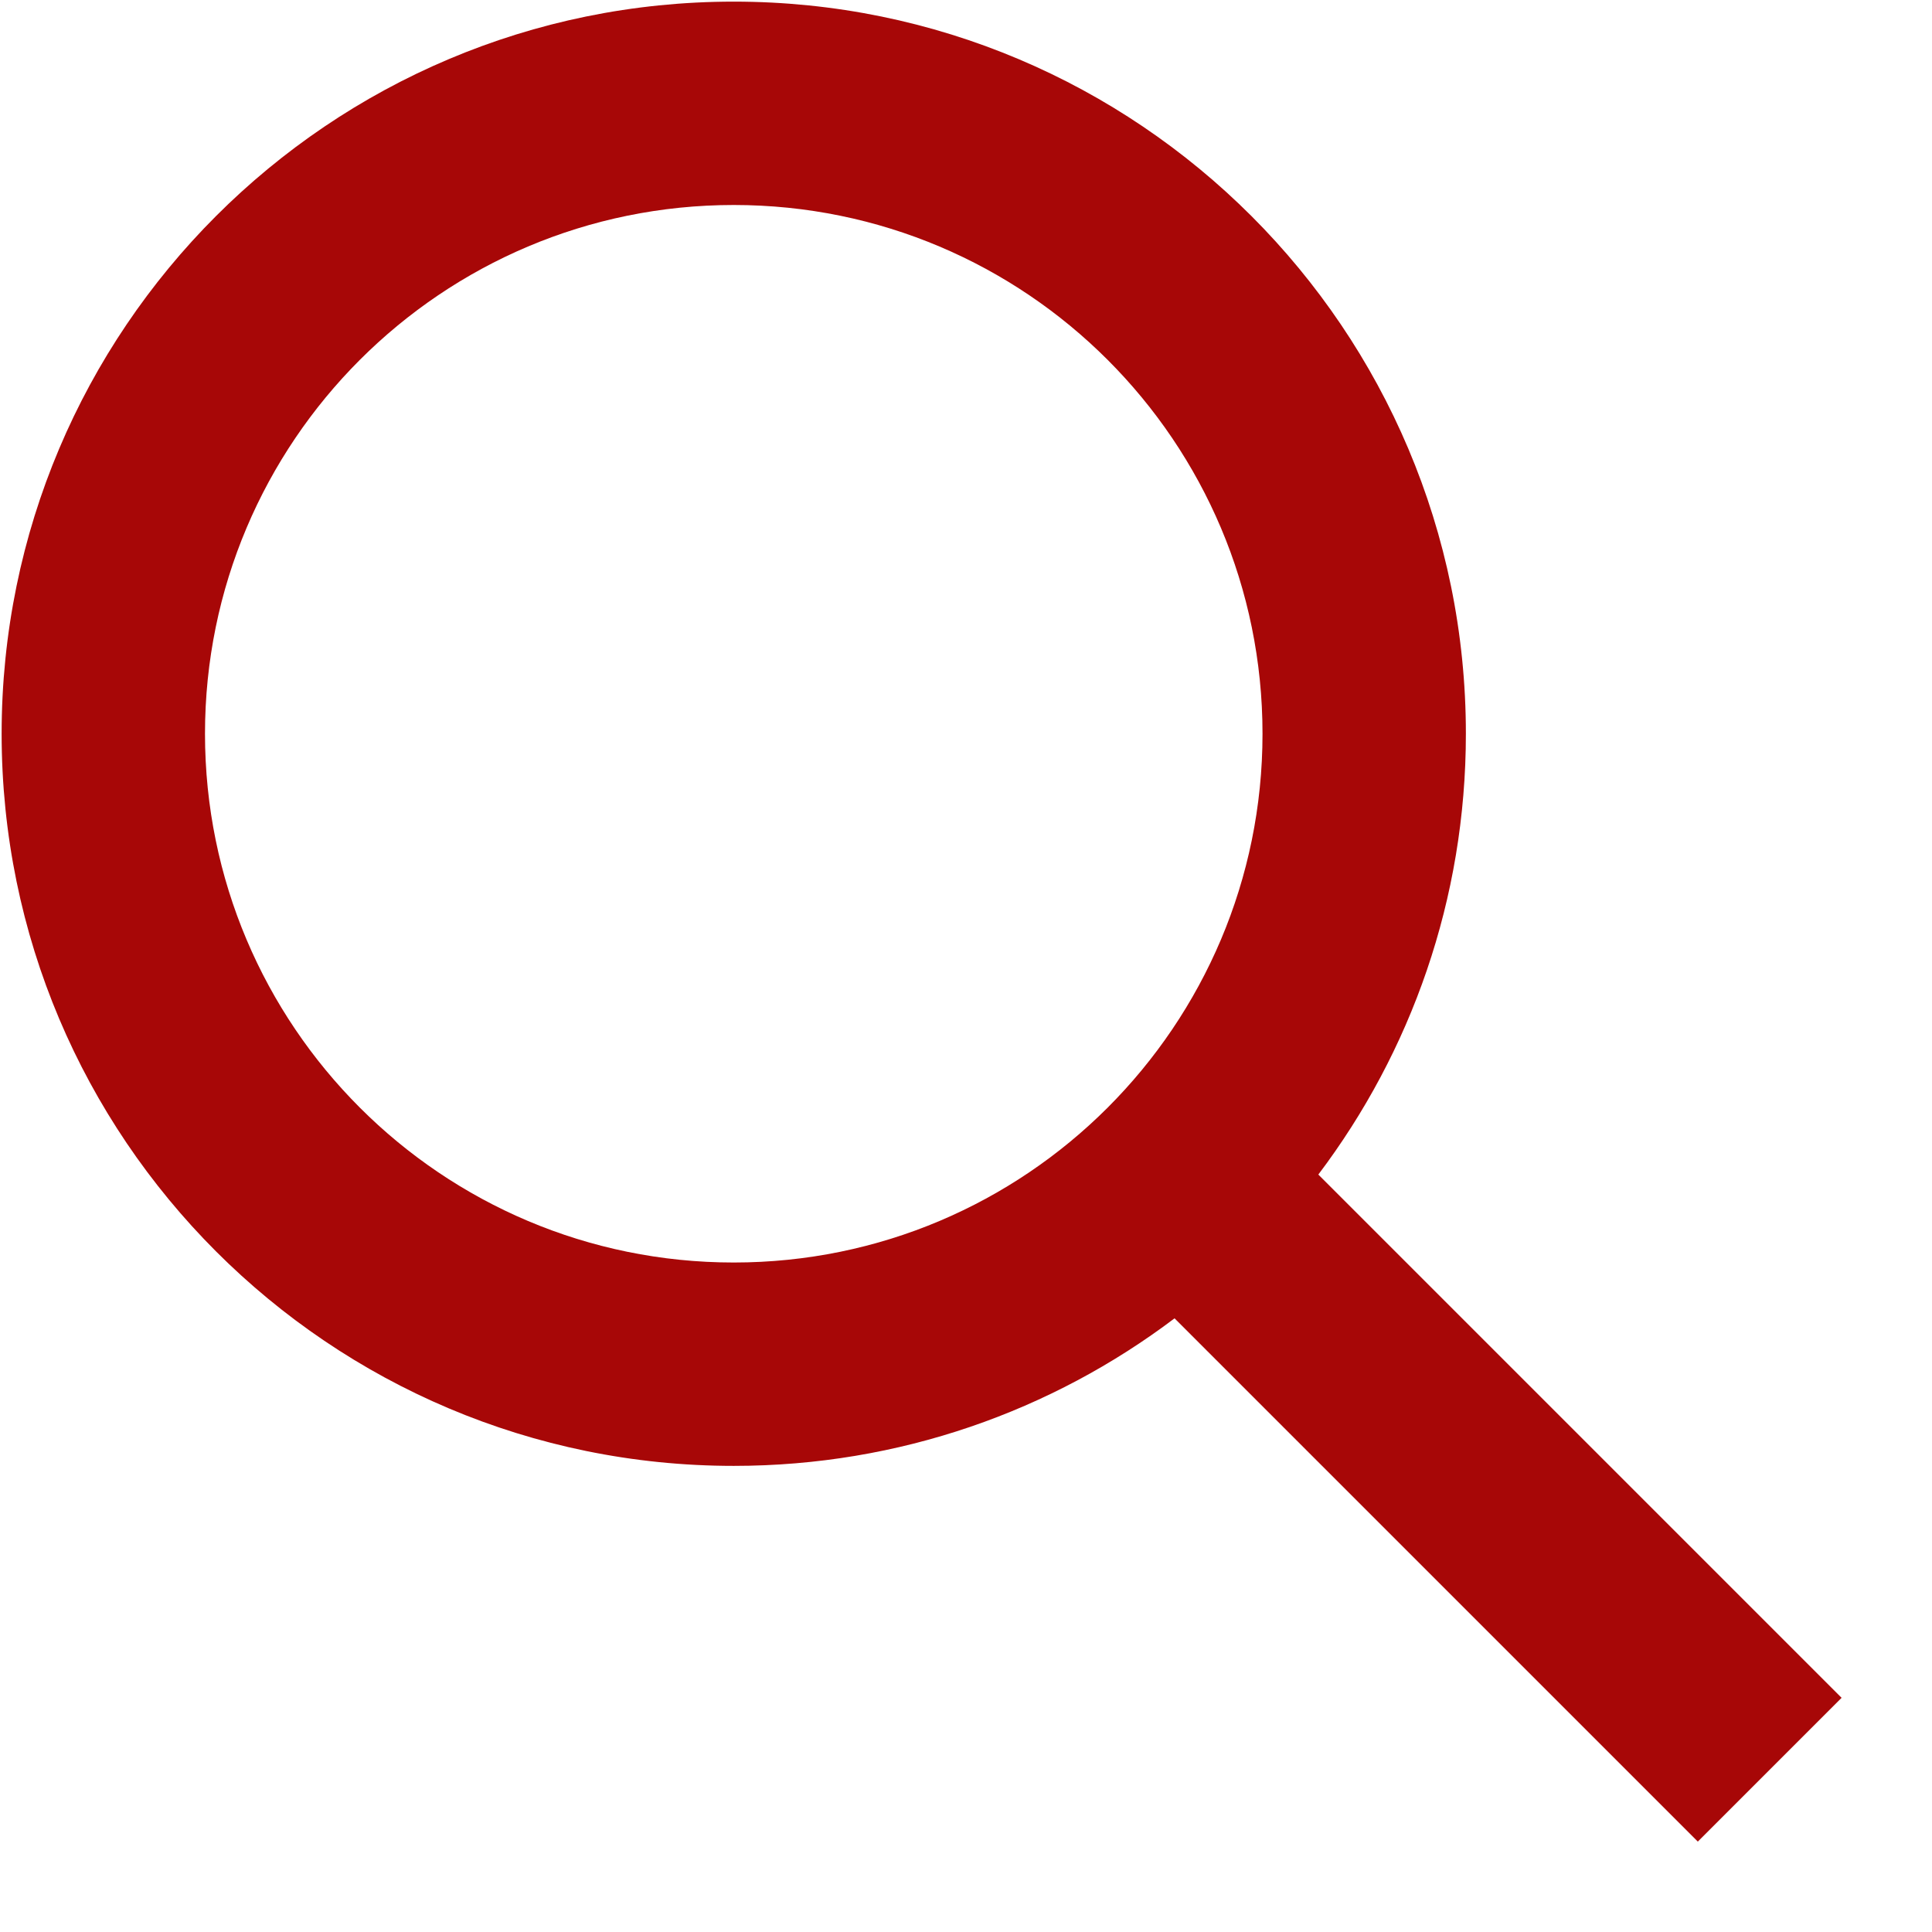 <?xml version="1.0" encoding="UTF-8"?>
<svg width="19px" height="19px" viewBox="0 0 19 19" version="1.1" xmlns="http://www.w3.org/2000/svg" xmlns:xlink="http://www.w3.org/1999/xlink">
    <!-- Generator: Sketch 54.1 (76490) - https://sketchapp.com -->
    <title>Icon</title>
    <desc>Created with Sketch.</desc>
    <g id="Symbols" stroke="none" stroke-width="1" fill="none" fill-rule="evenodd">
        <g id="Menu-/-Menu-4" transform="translate(-1375, -21)" fill="#A70707">
            <g id="_Icons-/-24px--/-Search" transform="translate(1368, 14)">
                <path d="M19.965,18.551 L25.111,23.697 L23.697,25.111 L18.551,19.965 C17.345,20.876 15.844,21.416 14.216,21.416 C10.239,21.416 7.016,18.192 7.016,14.216 C7.016,10.239 10.239,7.016 14.216,7.016 C18.192,7.016 21.416,10.239 21.416,14.216 C21.416,15.844 20.876,17.345 19.965,18.551 Z M14.216,19.416 C17.088,19.416 19.416,17.088 19.416,14.216 C19.416,11.344 17.088,9.016 14.216,9.016 C11.344,9.016 9.016,11.344 9.016,14.216 C9.016,17.088 11.344,19.416 14.216,19.416 Z" id="Icon"></path>
            </g>
        </g>
    </g>
</svg>